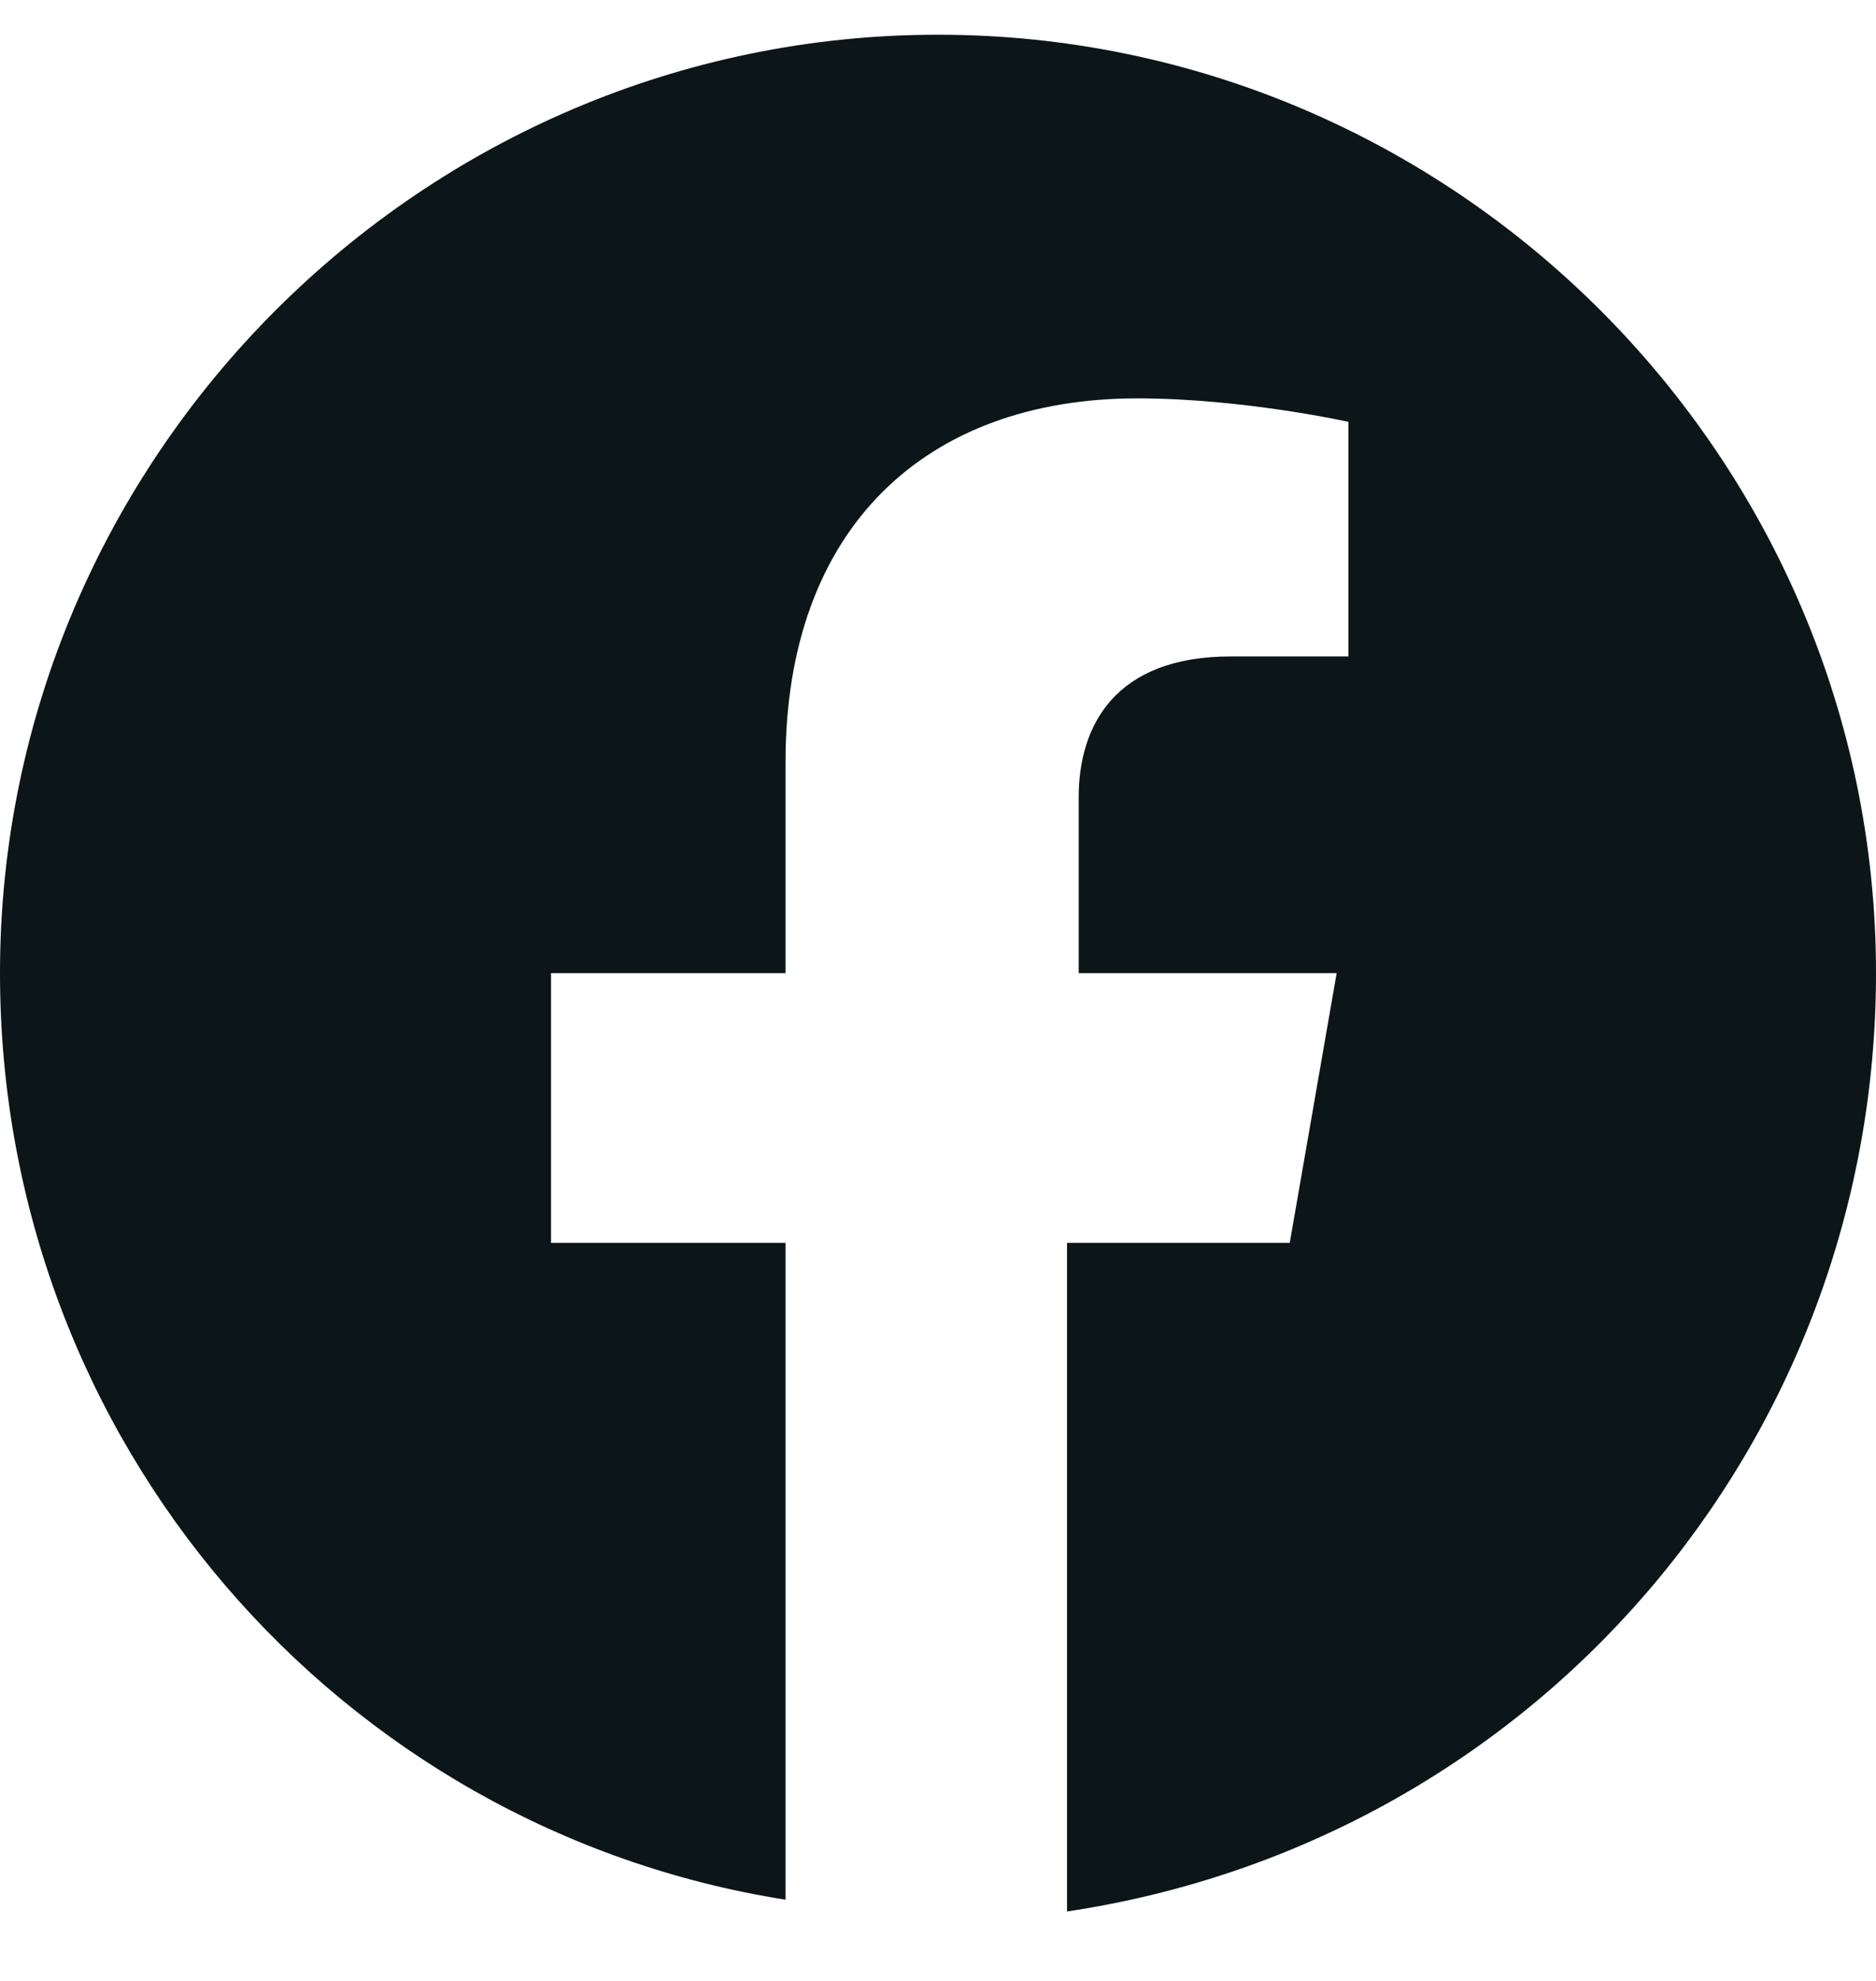 <svg width="18" height="19" viewBox="0 0 18 19" fill="none" xmlns="http://www.w3.org/2000/svg">
<path d="M18 9.334C18 4.383 13.95 0.333 9 0.333C4.05 0.333 0 4.383 0 9.334C0 13.834 3.263 17.546 7.537 18.221V11.921H5.287V9.334H7.537V7.309C7.537 5.059 8.887 3.821 10.912 3.821C11.925 3.821 12.938 4.046 12.938 4.046V6.296H11.812C10.688 6.296 10.35 6.971 10.35 7.646V9.334H12.825L12.375 11.921H10.238V18.334C14.738 17.659 18 13.834 18 9.334Z" fill="#0C1518"/>
</svg>
